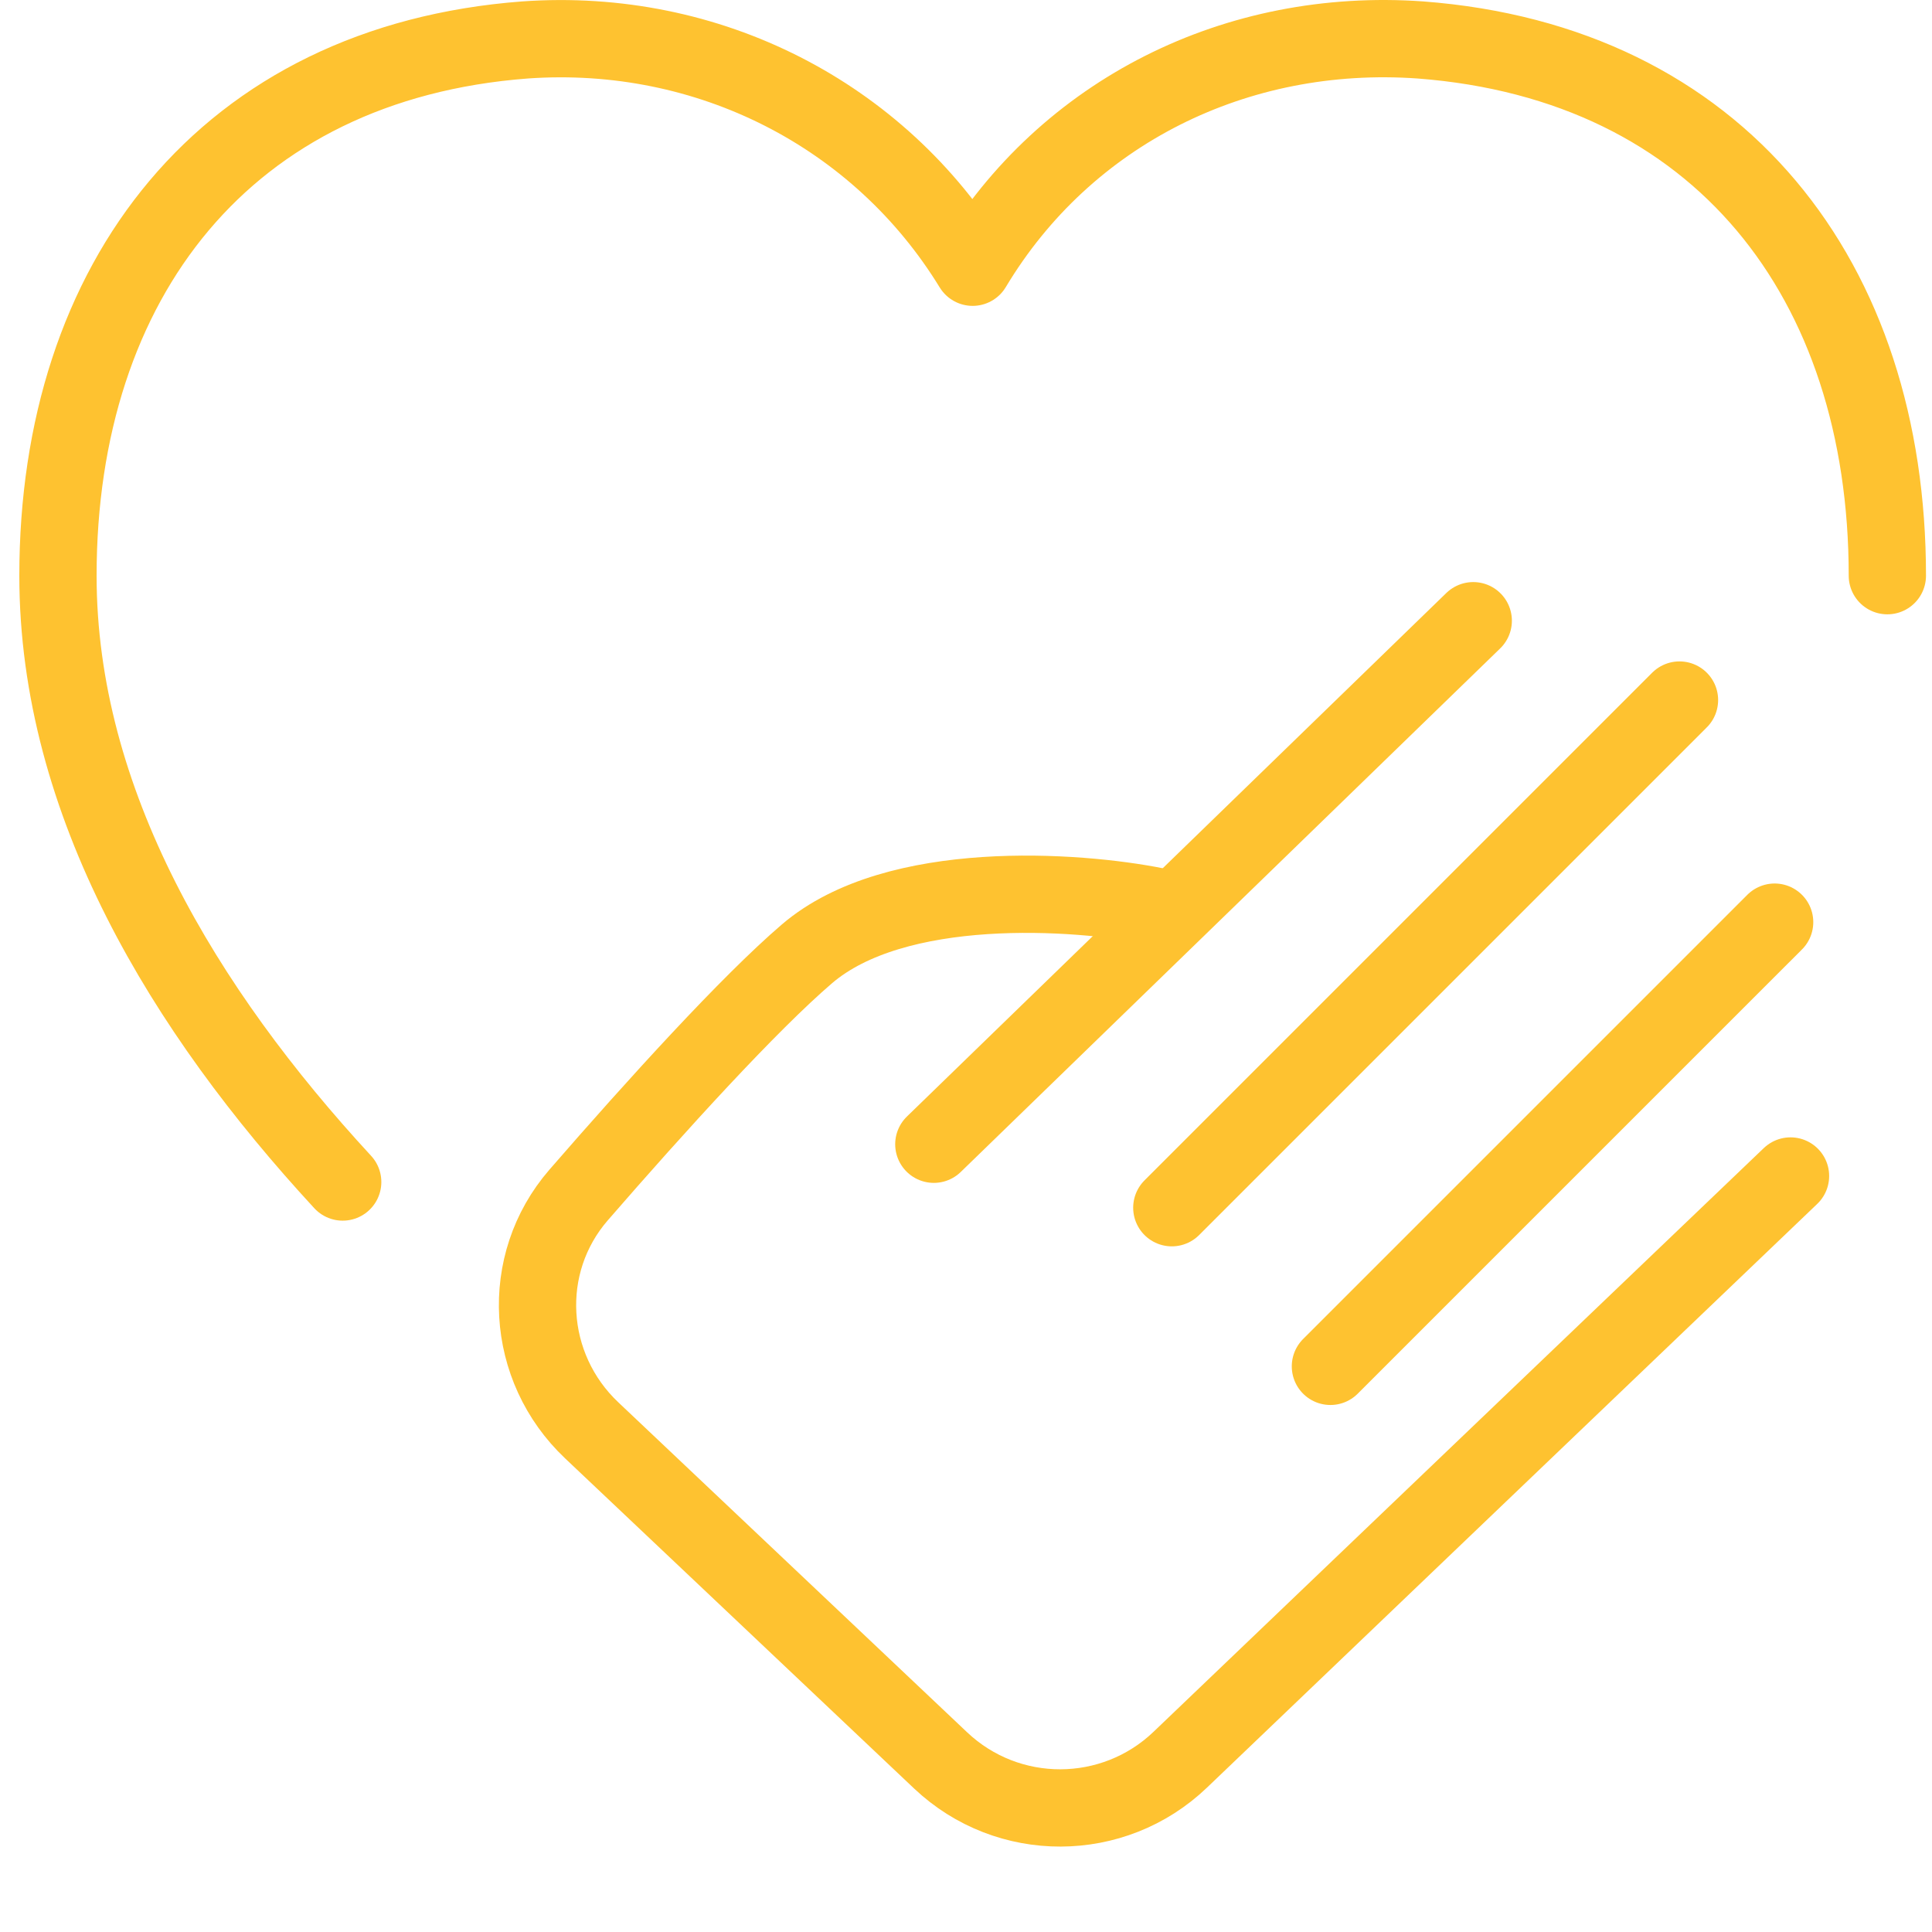 <svg width="100" height="100" viewBox="0 0 100 100" fill="none" xmlns="http://www.w3.org/2000/svg">
<path d="M59.831 46.909C55.725 46.088 46.364 45.431 41.765 49.373C38.769 51.941 33.983 57.206 29.951 61.85C26.85 65.422 27.188 70.782 30.625 74.033L48.685 91.117C52.169 94.413 57.625 94.397 61.09 91.082L92.677 60.869" stroke="#FEC230" stroke-width="4" stroke-linecap="round" stroke-linejoin="round"/>
<path d="M48.335 59.226L76.255 32.128" stroke="#FEC230" stroke-width="4" stroke-linecap="round" stroke-linejoin="round"/>
<path d="M60.653 62.511L86.93 36.234" stroke="#FEC230" stroke-width="4" stroke-linecap="round" stroke-linejoin="round"/>
<path d="M68.862 70.722L91.855 47.73" stroke="#FEC230" stroke-width="4" stroke-linecap="round" stroke-linejoin="round"/>
<path d="M97.689 29.797C97.689 14.504 89.02 3.244 73.516 2.068C64.014 1.395 55.179 5.765 50.344 13.832C45.51 5.933 36.675 1.395 27.172 2.068C11.669 3.244 3 14.504 3 29.797C3 41.53 9.529 52.289 17.738 61.181" stroke="#FEC230" stroke-width="4" stroke-miterlimit="10" stroke-linecap="round" stroke-linejoin="round"/>
</svg>
